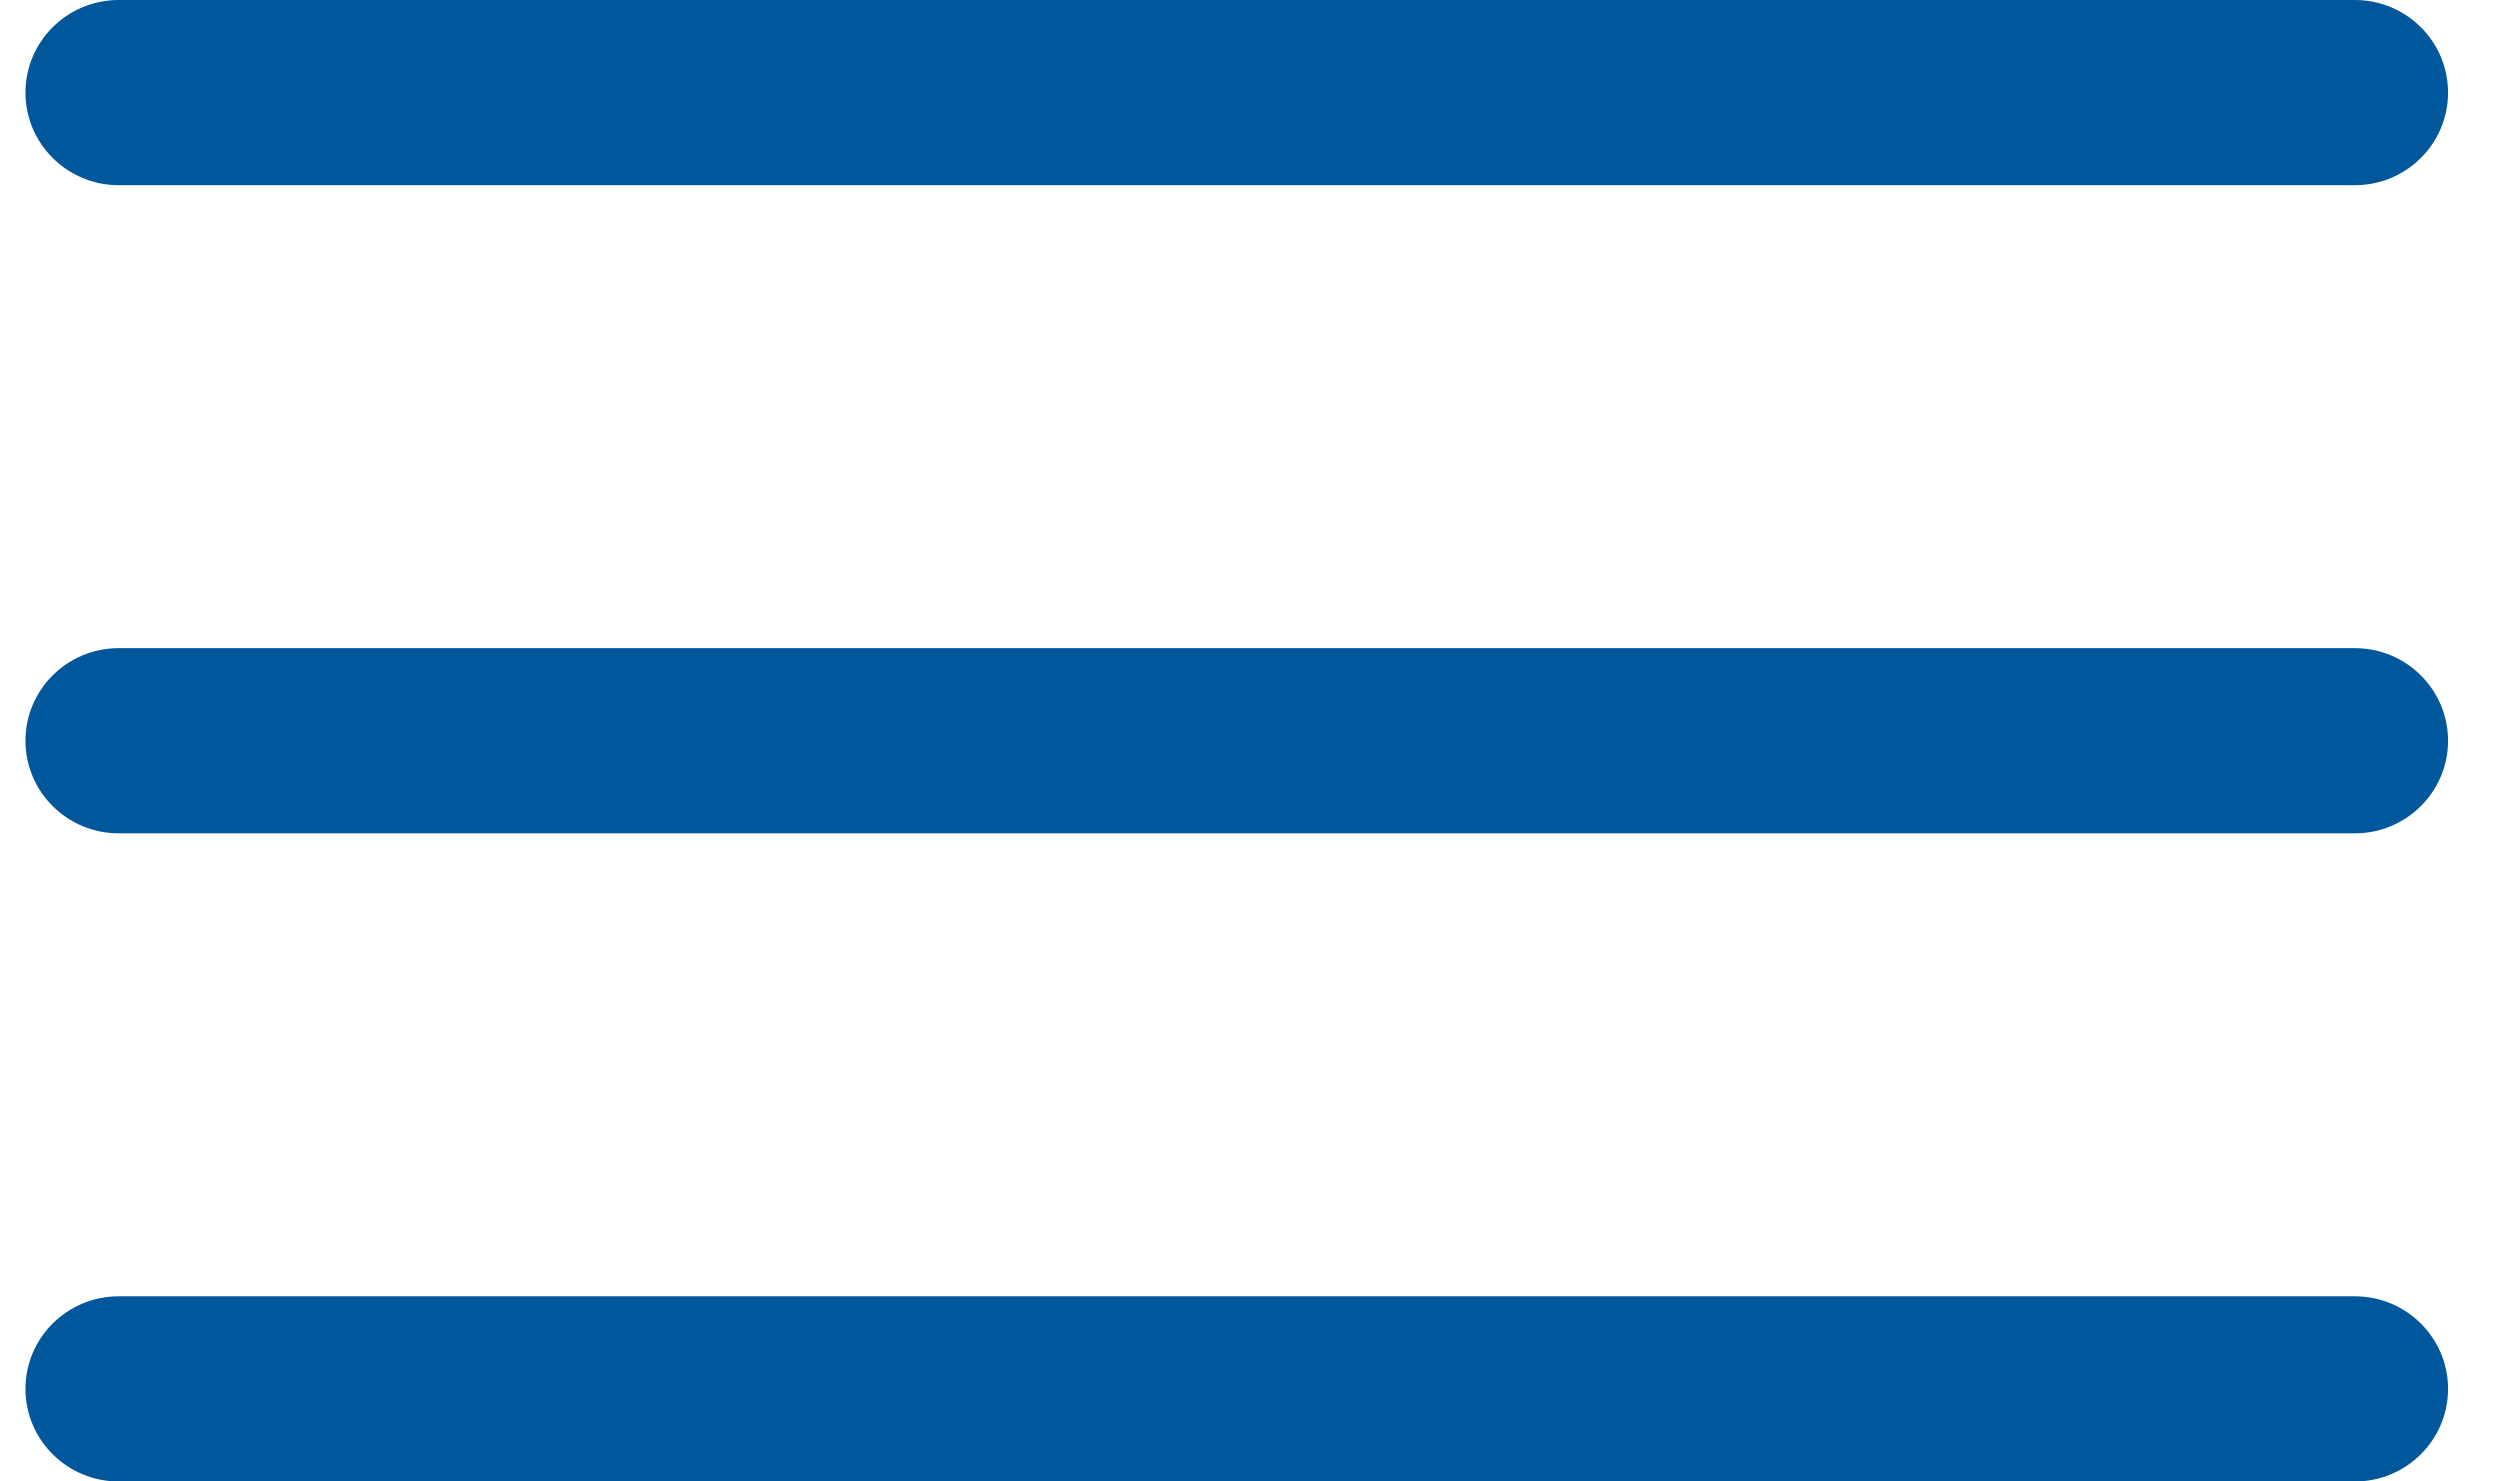 <svg width="27" height="16" viewBox="0 0 27 16" fill="none" xmlns="http://www.w3.org/2000/svg">
<path fill-rule="evenodd" clip-rule="evenodd" d="M1.282 2H25.433C25.988 2 26.439 1.552 26.439 1C26.439 0.448 25.988 0 25.433 0H1.282C0.726 0 0.275 0.448 0.275 1C0.275 1.552 0.726 2 1.282 2ZM1.282 9H25.433C25.988 9 26.439 8.552 26.439 8C26.439 7.448 25.988 7 25.433 7H1.282C0.726 7 0.275 7.448 0.275 8C0.275 8.552 0.726 9 1.282 9ZM25.433 16H1.282C0.726 16 0.275 15.552 0.275 15C0.275 14.448 0.726 14 1.282 14H25.433C25.988 14 26.439 14.448 26.439 15C26.439 15.552 25.988 16 25.433 16Z" fill="#01579B"/>
<mask id="mask0_415_4903" style="mask-type:alpha" maskUnits="userSpaceOnUse" x="0" y="0" width="27" height="16">
<path fill-rule="evenodd" clip-rule="evenodd" d="M1.282 2H25.433C25.988 2 26.439 1.552 26.439 1C26.439 0.448 25.988 0 25.433 0H1.282C0.726 0 0.275 0.448 0.275 1C0.275 1.552 0.726 2 1.282 2ZM1.282 9H25.433C25.988 9 26.439 8.552 26.439 8C26.439 7.448 25.988 7 25.433 7H1.282C0.726 7 0.275 7.448 0.275 8C0.275 8.552 0.726 9 1.282 9ZM25.433 16H1.282C0.726 16 0.275 15.552 0.275 15C0.275 14.448 0.726 14 1.282 14H25.433C25.988 14 26.439 14.448 26.439 15C26.439 15.552 25.988 16 25.433 16Z" fill="white"/>
</mask>
<g mask="url(#mask0_415_4903)">
</g>
</svg>
